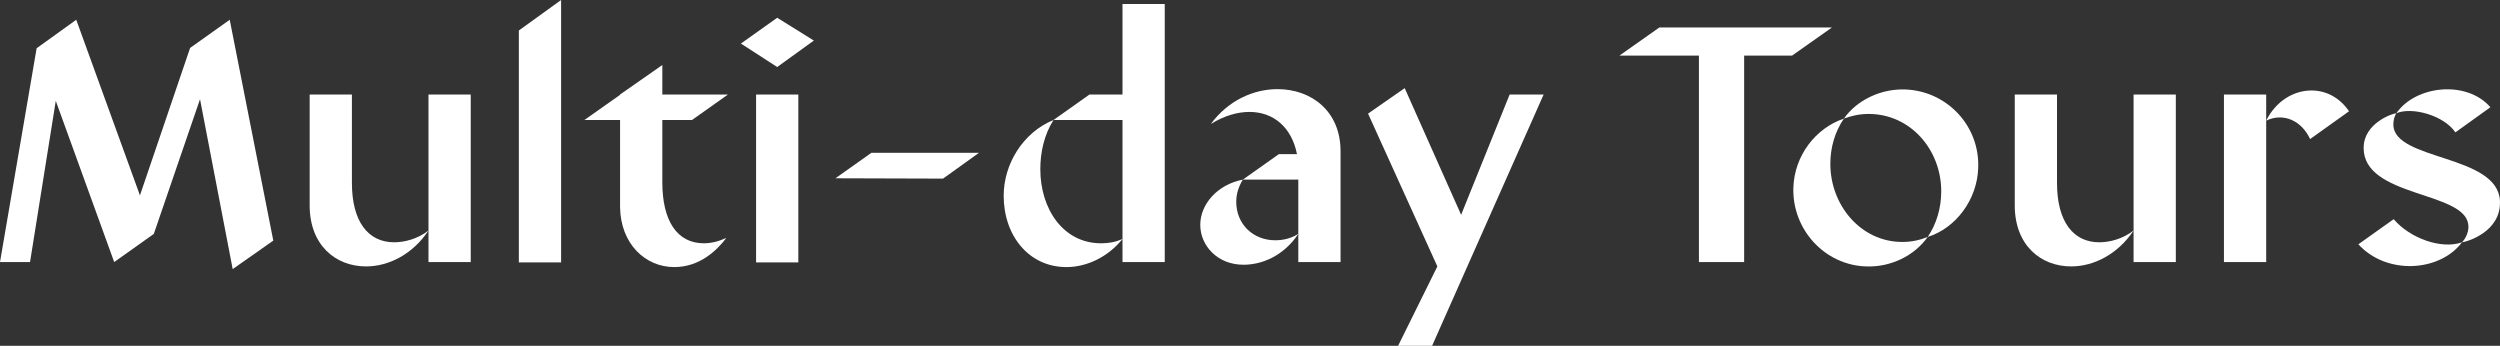 <svg width="600" height="83" viewBox="0 0 600 83" fill="none" xmlns="http://www.w3.org/2000/svg">
<rect x="0" y="0" width="600" height="83" fill="#333333" stroke="none"/>
<path d="M65.59 57.746L55.846 64.582L48.004 23.806L36.914 56.138L27.408 62.893L13.387 24.208L7.209 62.893H0L8.793 11.581L18.299 4.745L33.587 46.889L45.627 11.501L55.133 4.745L65.59 57.746Z" fill="white"/>
<path d="M84.459 43.913C84.459 53.162 88.34 58.148 94.598 58.148C97.133 58.148 100.222 57.344 102.836 55.333C99.034 61.044 93.251 63.939 87.865 63.939C80.498 63.939 74.319 58.792 74.319 49.301V22.68H84.459V43.913ZM102.836 22.68H112.976V62.893H102.836V22.68Z" fill="white"/>
<path d="M124.524 7.319L134.664 0V62.974H124.524V7.319Z" fill="white"/>
<path d="M158.957 43.752C158.957 52.92 162.442 58.389 168.938 58.389C170.601 58.389 172.344 57.987 174.324 57.103C171.948 60.239 167.829 64.1 161.808 64.1C154.917 64.1 148.896 58.55 148.817 49.623V28.793H140.262L148.817 22.761V22.68L158.957 15.603V22.68H174.72L166.086 28.793H158.957V43.752Z" fill="white"/>
<path d="M177.816 10.455L186.529 4.263L195.322 9.732L186.529 16.085L177.816 10.455ZM181.46 22.68H191.599V62.974H181.46V22.68Z" fill="white"/>
<path d="M234.96 36.674L226.326 42.867L200.502 42.787L209.136 36.674H234.96Z" fill="white"/>
<path d="M269.4 0.965H279.539V62.893H269.4V28.793H252.844L261.479 22.68H269.4V0.965ZM249.676 40.615C249.676 50.106 255.141 58.389 264.251 58.389C265.915 58.389 267.657 58.148 269.4 57.344C265.994 61.607 260.924 64.1 255.934 64.1C246.982 64.1 240.883 56.62 240.883 46.969C240.883 39.489 245.398 31.849 252.844 28.793C250.547 32.412 249.676 36.674 249.676 40.615Z" fill="white"/>
<path d="M306.602 21.393C314.761 21.393 321.732 26.701 321.732 36.272V62.893H311.592V43.108H298.284L306.918 36.996H311.275C310.008 30.562 305.651 26.862 299.868 26.862C297.017 26.862 293.848 27.747 290.6 29.758C294.799 24.047 300.898 21.393 306.602 21.393ZM296.7 48.417C296.7 53.886 300.819 57.666 306.047 57.666C307.869 57.666 309.77 57.264 311.592 56.138C308.107 61.365 302.958 63.537 298.443 63.537C292.105 63.537 288.065 58.872 288.065 53.966C288.065 49.06 292.105 44.315 298.284 43.108C297.254 44.797 296.7 46.567 296.7 48.417Z" fill="white"/>
<path d="M362.315 22.68H370.474L343.699 83H335.54L344.967 63.939L328.332 27.265L337.125 21.152L350.67 51.553L362.315 22.68Z" fill="white"/>
<path d="M439.666 6.595L430.081 13.351H418.595V62.893H407.743V13.351H388.652L398.237 6.595H439.666Z" fill="white"/>
<path d="M457.342 21.474C467.244 21.876 475.165 30.16 474.769 40.294C474.532 47.934 469.383 54.77 462.65 56.861C464.788 53.725 465.897 49.864 465.897 45.923C465.897 35.951 458.53 27.345 448.47 27.345C446.411 27.345 444.43 27.747 442.529 28.471C445.618 24.047 451.401 21.233 457.342 21.474ZM439.281 39.328C439.281 49.221 446.569 58.068 456.55 58.068C458.689 58.068 460.669 57.666 462.65 56.861C459.481 61.365 453.778 64.18 447.836 63.939C437.935 63.617 430.092 55.092 430.409 45.039C430.647 37.318 435.796 30.723 442.529 28.471C440.39 31.608 439.281 35.388 439.281 39.328Z" fill="white"/>
<path d="M493.681 43.913C493.681 53.162 497.563 58.148 503.821 58.148C506.355 58.148 509.445 57.344 512.059 55.333C508.257 61.044 502.474 63.939 497.087 63.939C489.72 63.939 483.542 58.792 483.542 49.301V22.68H493.681V43.913ZM512.059 22.68H522.198V62.893H512.059V22.68Z" fill="white"/>
<path d="M563.769 26.702C561.393 23.243 558.066 21.715 554.739 21.715C550.461 21.715 546.184 24.289 543.886 28.953C548.085 26.943 552.442 29.034 554.422 33.377L563.769 26.702ZM533.747 22.68H543.886V62.893H533.747V22.68Z" fill="white"/>
<path d="M597.694 25.736C592.07 19.222 579.792 20.428 575.118 27.184C578.841 25.576 586.525 27.667 589.297 31.768L597.694 25.736ZM567.276 35.468C567.276 29.517 574.326 27.184 575.118 27.184C574.959 27.425 574.405 28.39 574.405 29.919C574.484 38.605 599.516 36.996 599.991 48.256C600.308 55.655 591.991 58.068 590.882 58.148C591.04 57.987 592.703 56.218 592.387 53.886C591.436 45.843 567.196 47.371 567.276 35.468ZM566.008 58.631C572.741 66.03 585.495 65.306 590.882 58.148C585.97 59.918 578.366 57.183 574.484 52.599L566.008 58.631Z" fill="white"/>
</svg>
